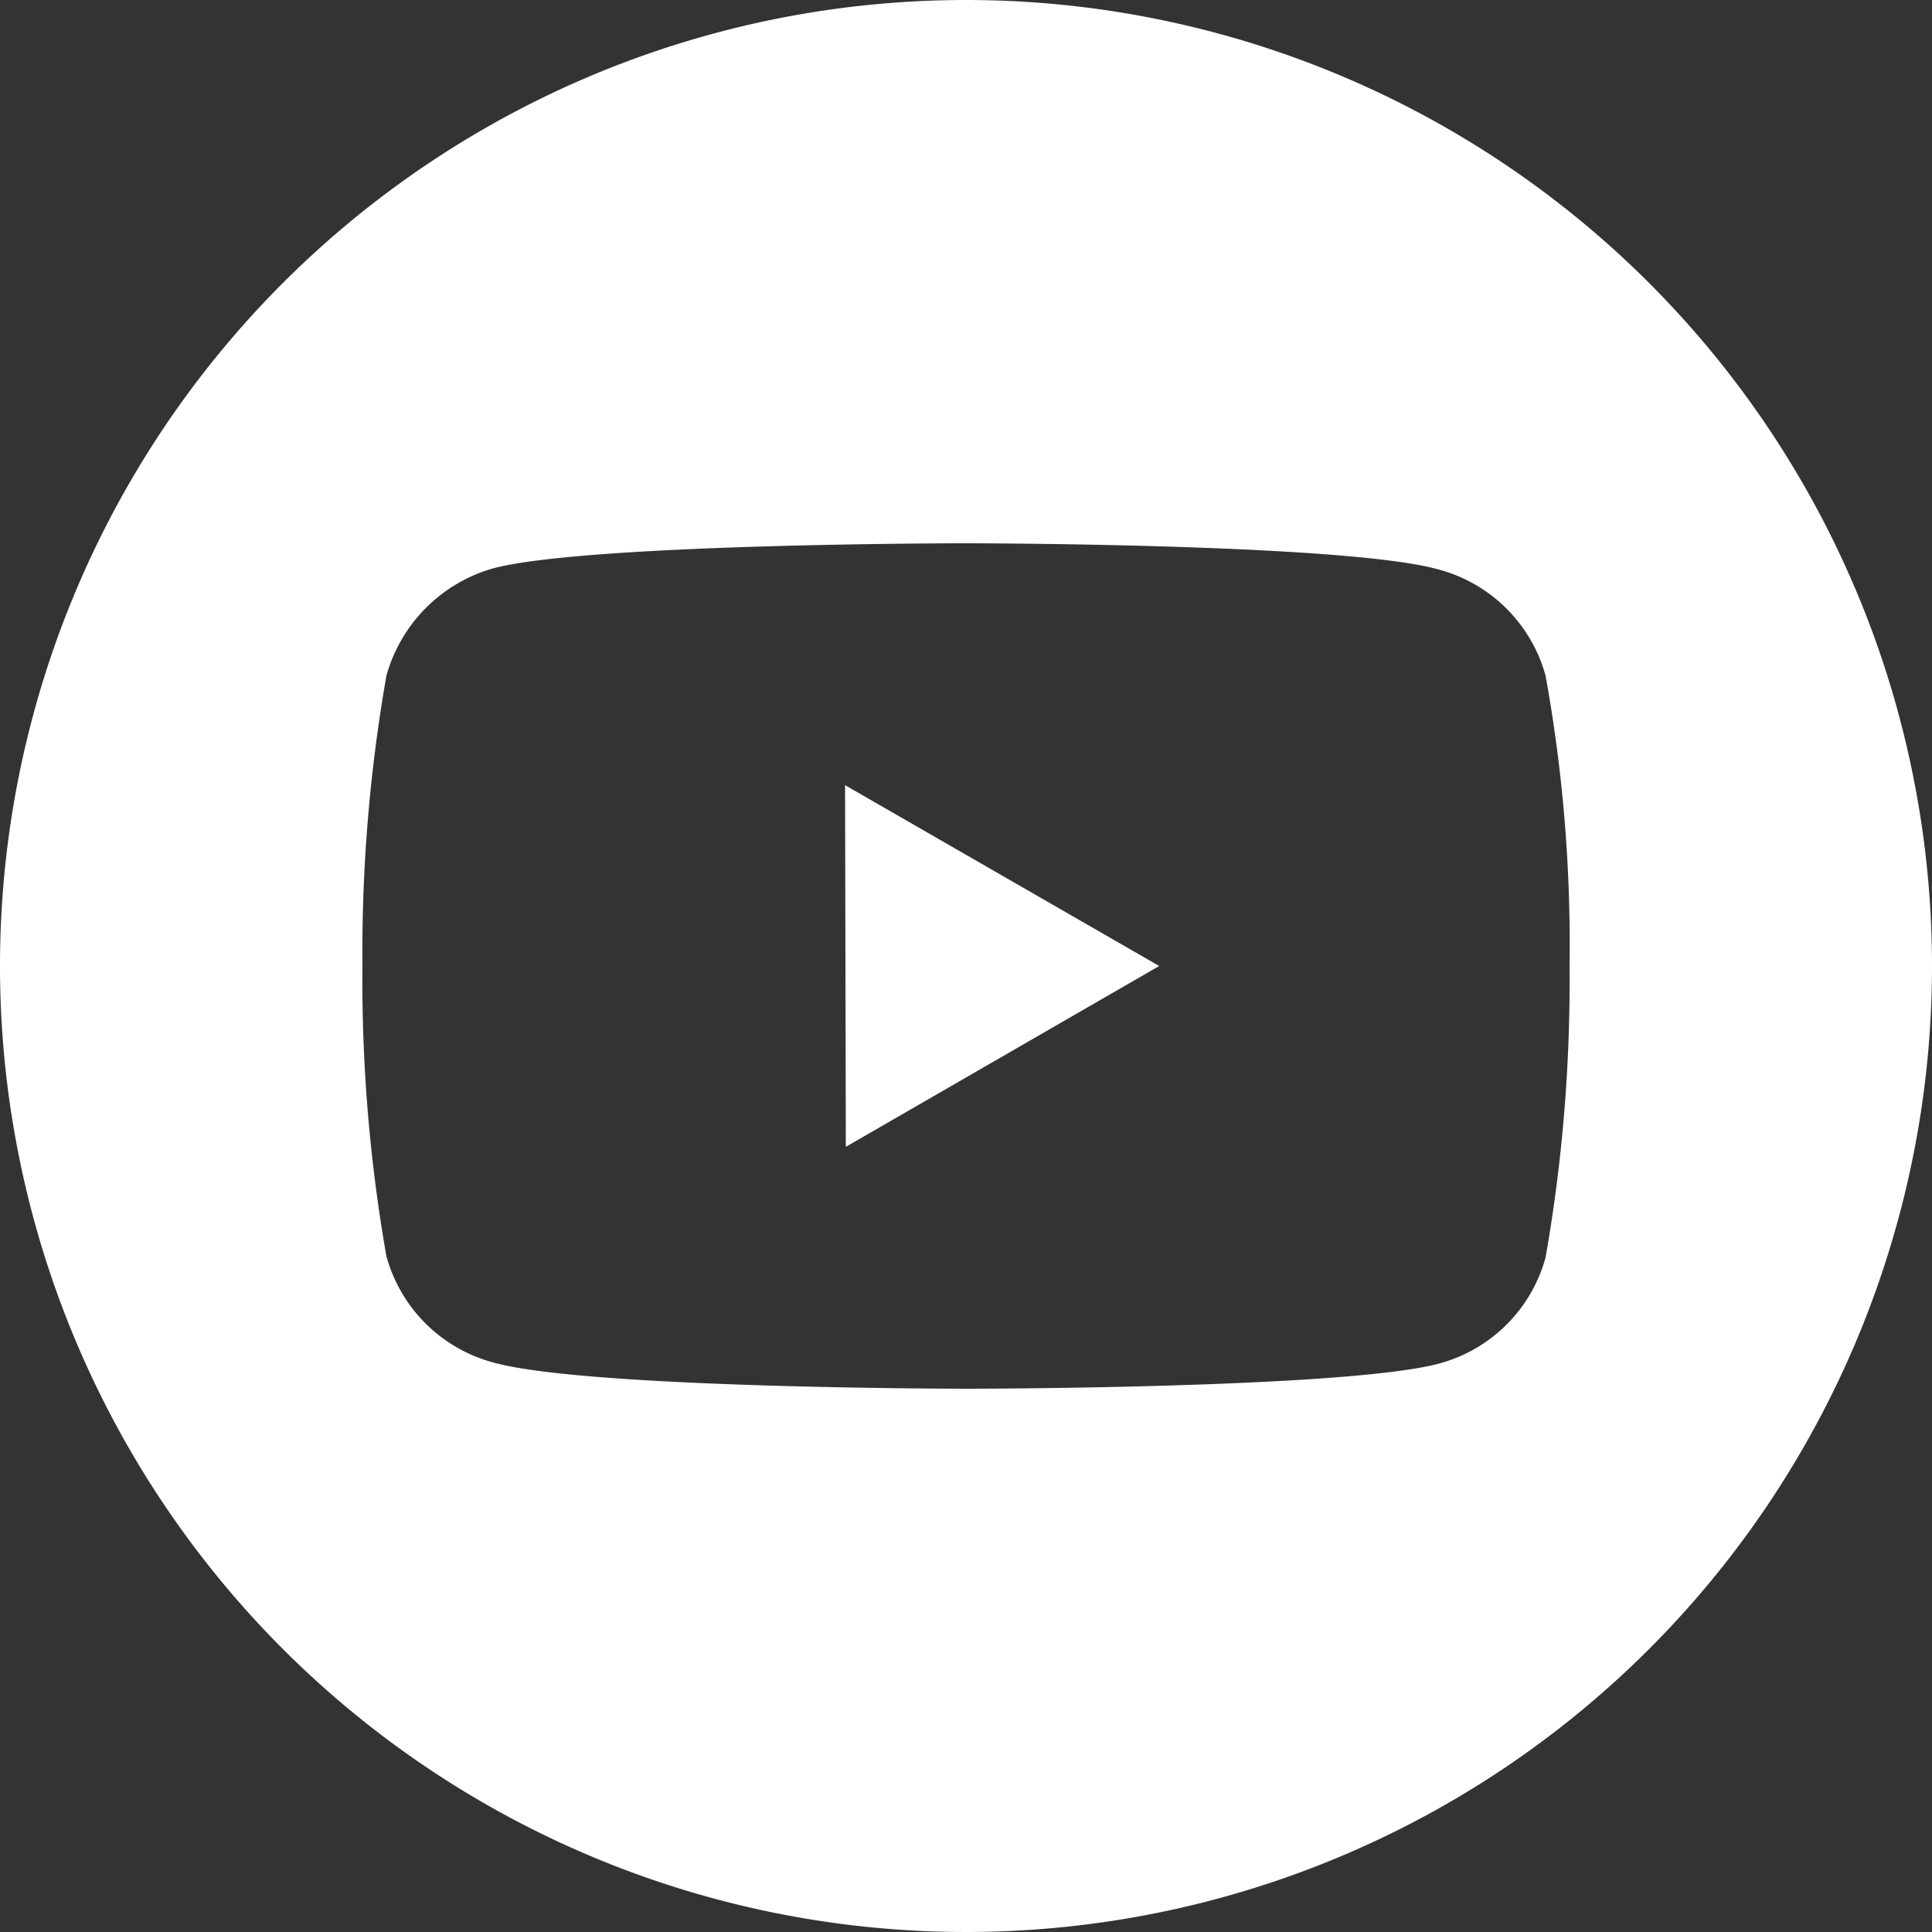 <svg xmlns="http://www.w3.org/2000/svg" viewBox="0 0 50 50"><rect x="0" y="0" width="50" height="50" fill="#333333" stroke="none"/><defs><style>.cls-1{fill:#fff;}</style></defs><g id="Слой_2" data-name="Слой 2"><g id="EM_-_Home" data-name="EM - Home"><g id="FOOTER"><path class="cls-1" d="M21.89,29.68,30,25l-8.13-4.68Z"/><path class="cls-1" d="M25,0A25,25,0,1,0,50,25,25,25,0,0,0,25,0ZM40.62,25A41.39,41.39,0,0,1,40,32.54a3.91,3.91,0,0,1-2.76,2.75c-2.44.65-12.22.65-12.22.65s-9.75,0-12.22-.67A3.92,3.92,0,0,1,10,32.51,41.21,41.21,0,0,1,9.38,25,41.39,41.39,0,0,1,10,17.49a4,4,0,0,1,2.76-2.78c2.44-.65,12.22-.65,12.22-.65s9.78,0,12.22.67A3.92,3.92,0,0,1,40,17.49,39,39,0,0,1,40.62,25Z"/></g></g></g></svg>